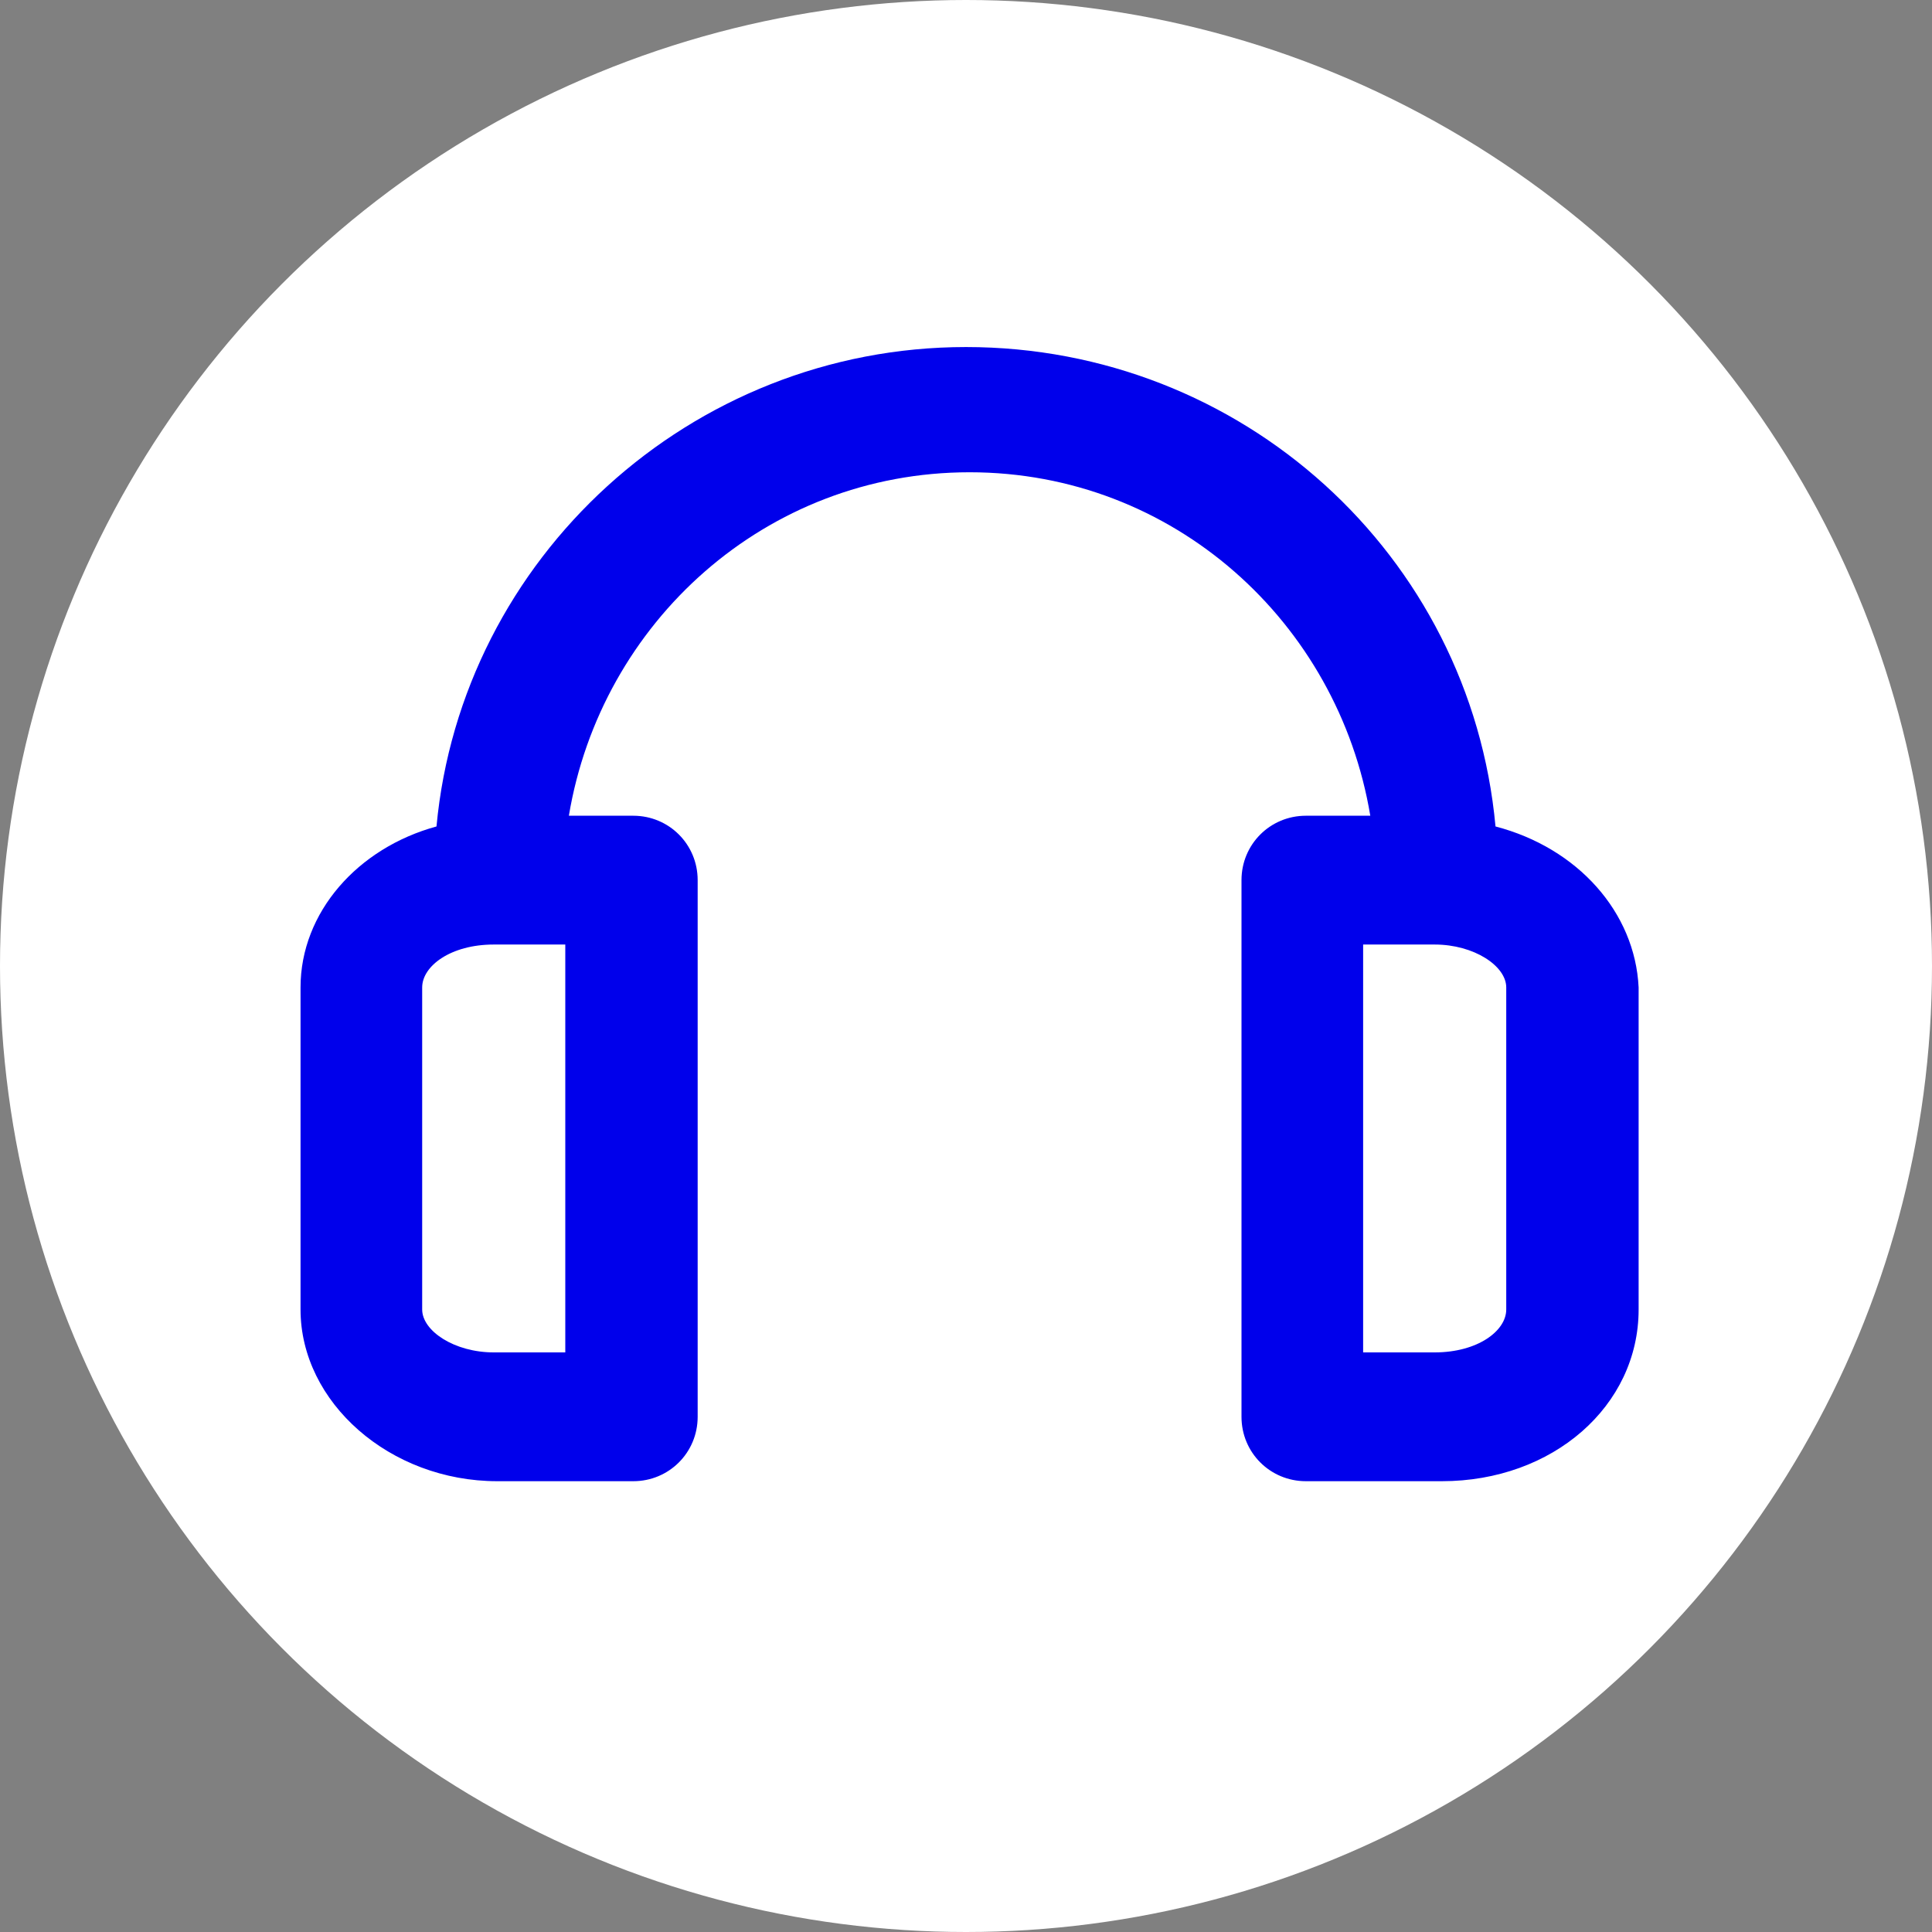 <?xml version="1.0" encoding="utf-8"?>
<!-- Generator: Adobe Illustrator 26.0.2, SVG Export Plug-In . SVG Version: 6.00 Build 0)  -->
<svg version="1.1" id="_x33_00_x2B_" xmlns="http://www.w3.org/2000/svg" xmlns:xlink="http://www.w3.org/1999/xlink" x="0px"
	 y="0px" viewBox="0 0 54 54" style="enable-background:new 0 0 54 54;" xml:space="preserve">
<rect x="0" y="0" width="54" height="54" fill="#808080" stroke="none"/>
<style type="text/css">
	.st0{fill:#fff;}
	.st1{fill:#0000EB;}
</style>
<g>
	<g>
		<circle class="st0" cx="27" cy="27" r="27"/>
	</g>
	<path class="st1" d="M41.8,23.1C41.1,15.5,34.7,9.7,27,9.7s-14.1,5.9-14.8,13.4c-2.2,0.6-3.8,2.4-3.8,4.5v9c0,2.6,2.5,4.8,5.5,4.8
		h3.8c1,0,1.8-0.8,1.8-1.8v-15c0-1-0.8-1.8-1.8-1.8h-1.8c0.9-5.4,5.5-9.6,11.2-9.6s10.3,4.2,11.2,9.6h-1.8c-1,0-1.8,0.8-1.8,1.8v15
		c0,1,0.8,1.8,1.8,1.8h3.8c3.1,0,5.5-2.1,5.5-4.8v-9C45.7,25.5,44.1,23.7,41.8,23.1z M15.8,37.8h-2c-1.1,0-2-0.6-2-1.2v-9
		c0-0.6,0.8-1.2,2-1.2h2V37.8z M42.1,36.6c0,0.6-0.8,1.2-2,1.2h-2V26.4h2c1.1,0,2,0.6,2,1.2V36.6z"/>
</g>
</svg>
